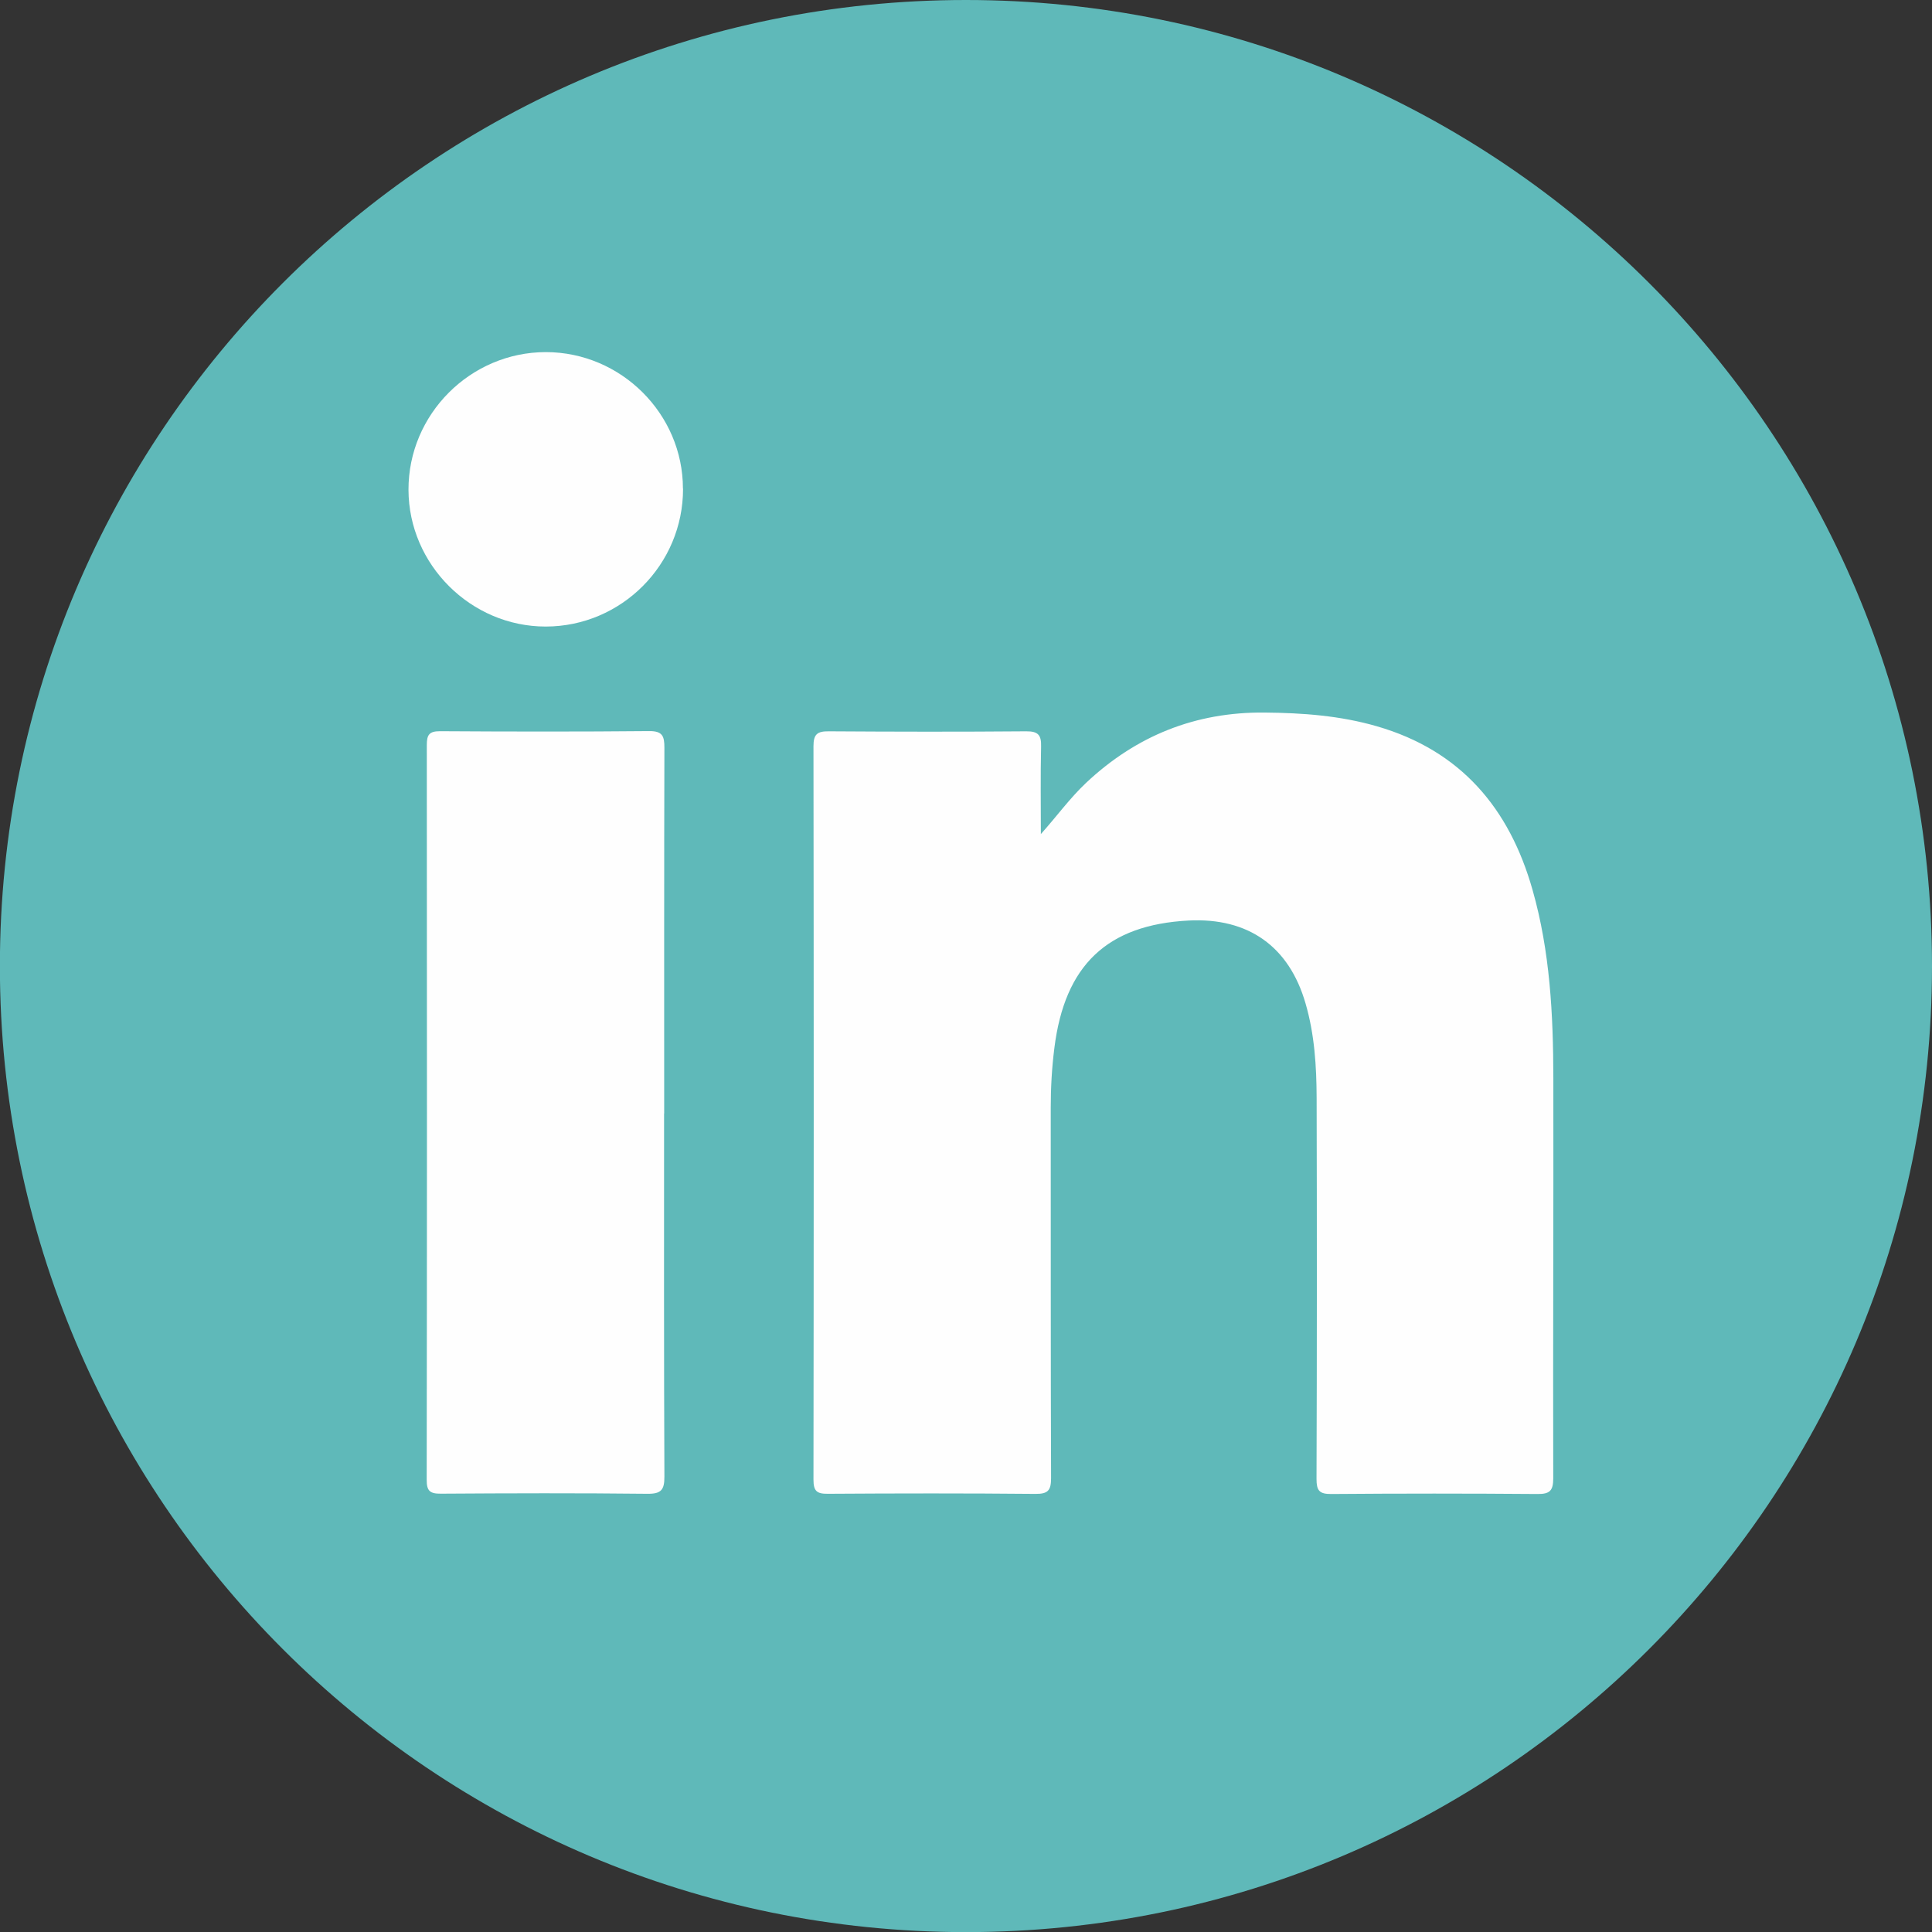 <?xml version="1.0" encoding="UTF-8"?> <svg xmlns="http://www.w3.org/2000/svg" xmlns:xlink="http://www.w3.org/1999/xlink" xmlns:xodm="http://www.corel.com/coreldraw/odm/2003" xml:space="preserve" width="47.625mm" height="47.625mm" version="1.0" shape-rendering="geometricPrecision" text-rendering="geometricPrecision" image-rendering="optimizeQuality" fill-rule="evenodd" clip-rule="evenodd" viewBox="0 0 176.13 176.13"><rect x="0" y="0" width="176.13" height="176.13" fill="#333333" stroke="none"/> <g id="Camada_x0020_1">  <path fill="#5FB9B9" fill-rule="nonzero" d="M176.13 88.07c0,48.64 -39.43,88.07 -88.07,88.07 -48.64,0 -88.07,-39.43 -88.07,-88.07 0,-48.64 39.43,-88.07 88.07,-88.07 48.64,0 88.07,39.43 88.07,88.07z"></path> <path fill="#FEFEFE" fill-rule="nonzero" d="M94.88 76.05c1.45,-1.62 2.64,-3.27 4.12,-4.67 4.57,-4.3 9.97,-6.48 16.28,-6.42 3.47,0.03 6.89,0.28 10.24,1.25 7.64,2.21 12.09,7.47 14.2,14.94 1.59,5.6 1.88,11.35 1.89,17.12 0.02,12.17 -0.04,24.33 -0.01,36.5 0,1.14 -0.32,1.44 -1.44,1.43 -6.27,-0.05 -12.54,-0.05 -18.8,0 -1.1,0.01 -1.34,-0.33 -1.34,-1.37 0.04,-11.58 0.04,-23.15 0.01,-34.73 -0.01,-2.9 -0.19,-5.8 -1.01,-8.62 -1.5,-5.2 -5.22,-7.84 -10.66,-7.56 -7.43,0.39 -11.3,4.07 -12.24,11.63 -0.23,1.81 -0.33,3.61 -0.33,5.43 0.01,11.26 -0.01,22.52 0.03,33.77 0,1.12 -0.28,1.45 -1.42,1.44 -6.31,-0.06 -12.63,-0.05 -18.94,-0.01 -1.01,0.01 -1.3,-0.26 -1.3,-1.29 0.03,-22.29 0.03,-44.58 -0,-66.87 -0,-1.1 0.36,-1.36 1.4,-1.35 6,0.04 11.99,0.05 17.99,-0 1.1,-0.01 1.39,0.35 1.36,1.39 -0.06,2.66 -0.02,5.33 -0.02,7.99z"></path> <path fill="#FEFEFE" fill-rule="nonzero" d="M60.54 101.52c0,11.03 -0.02,22.05 0.03,33.08 0.01,1.23 -0.3,1.6 -1.57,1.58 -6.26,-0.07 -12.53,-0.05 -18.8,-0.01 -1,0.01 -1.31,-0.24 -1.3,-1.28 0.03,-22.33 0.03,-44.65 0.01,-66.98 -0,-0.92 0.22,-1.25 1.2,-1.25 6.36,0.04 12.71,0.05 19.07,-0.01 1.22,-0.01 1.39,0.46 1.39,1.51 -0.03,11.12 -0.02,22.23 -0.02,33.35z"></path> <path fill="#FEFEFE" fill-rule="nonzero" d="M62.27 44.55c0.01,6.92 -5.61,12.56 -12.52,12.57 -6.82,0 -12.49,-5.64 -12.51,-12.46 -0.02,-6.89 5.64,-12.56 12.53,-12.56 6.85,0.01 12.49,5.63 12.49,12.45z"></path> </g> </svg> 